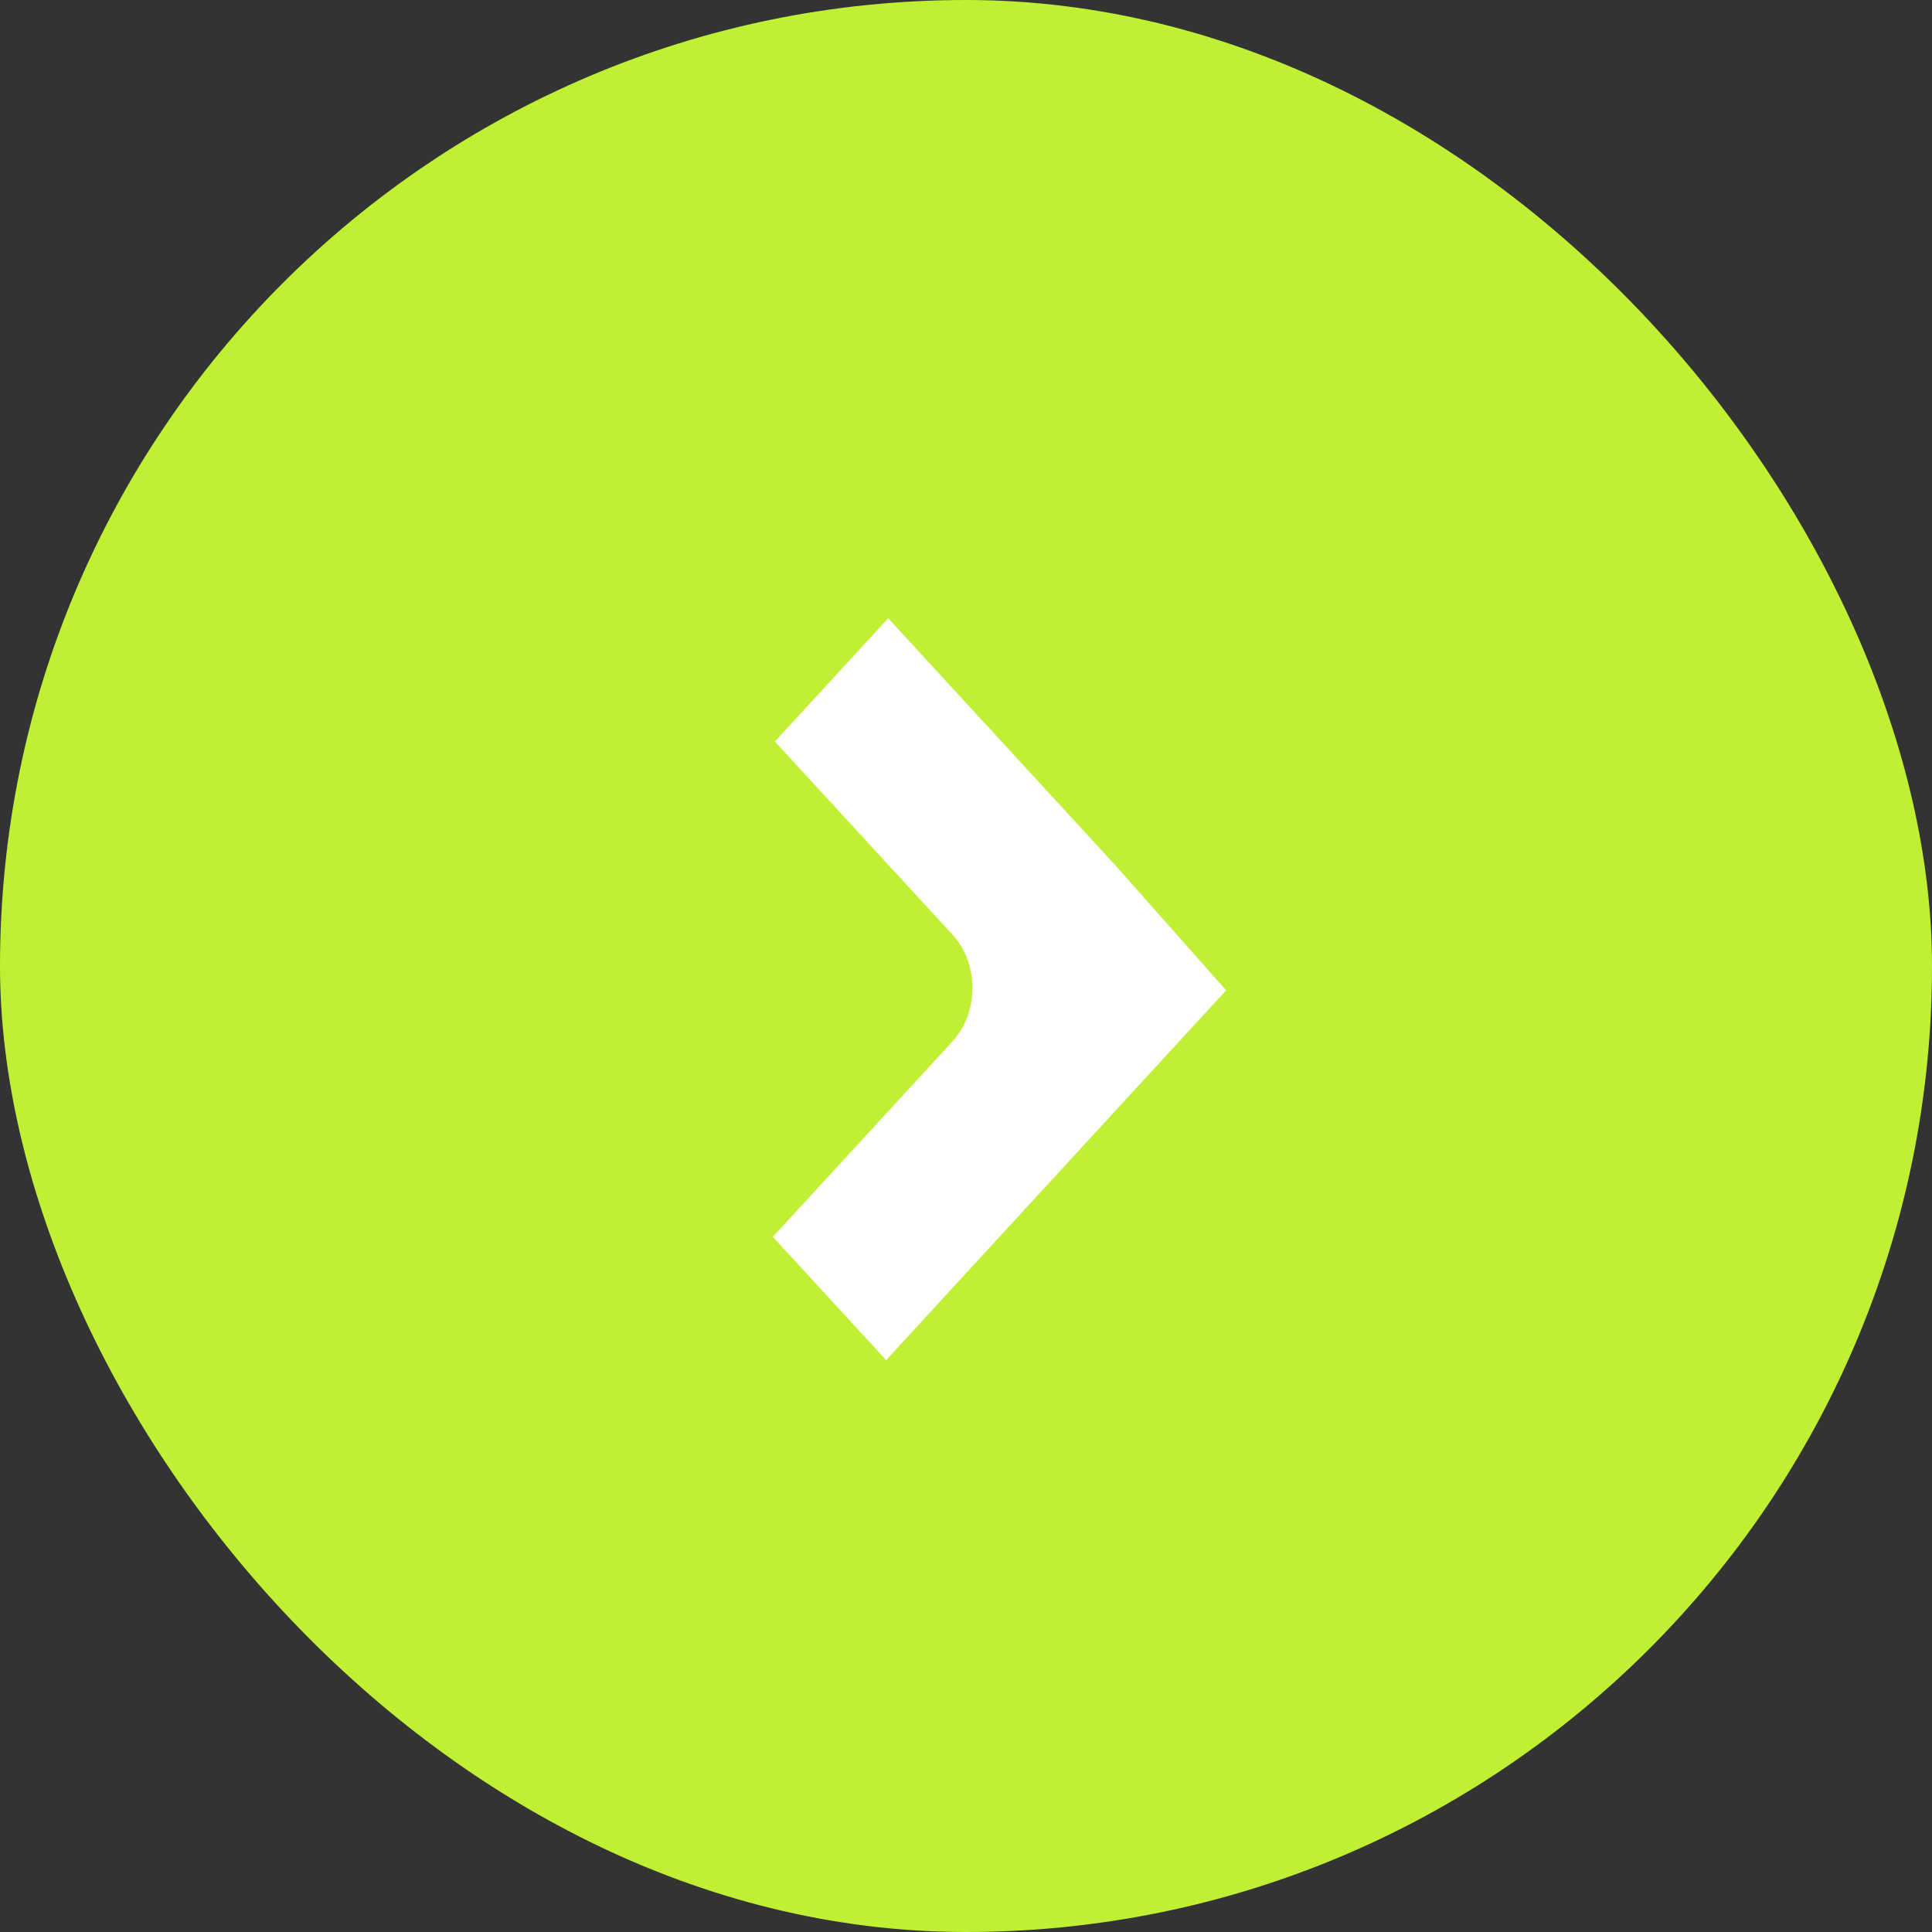 <?xml version="1.0" encoding="UTF-8"?> <svg xmlns="http://www.w3.org/2000/svg" width="59" height="59" viewBox="0 0 59 59" fill="none"><rect x="0" y="0" width="59" height="59" fill="#333333" stroke="none"/> <rect width="59" height="59" rx="29.5" fill="#BFF033"></rect> <path d="M29.075 31.816L23.6 37.771L27.061 41.536L37.445 30.242L34.047 26.409L27.124 18.88L23.663 22.645L29.138 28.599C29.893 29.489 29.893 30.927 29.075 31.816Z" fill="white"></path> </svg> 